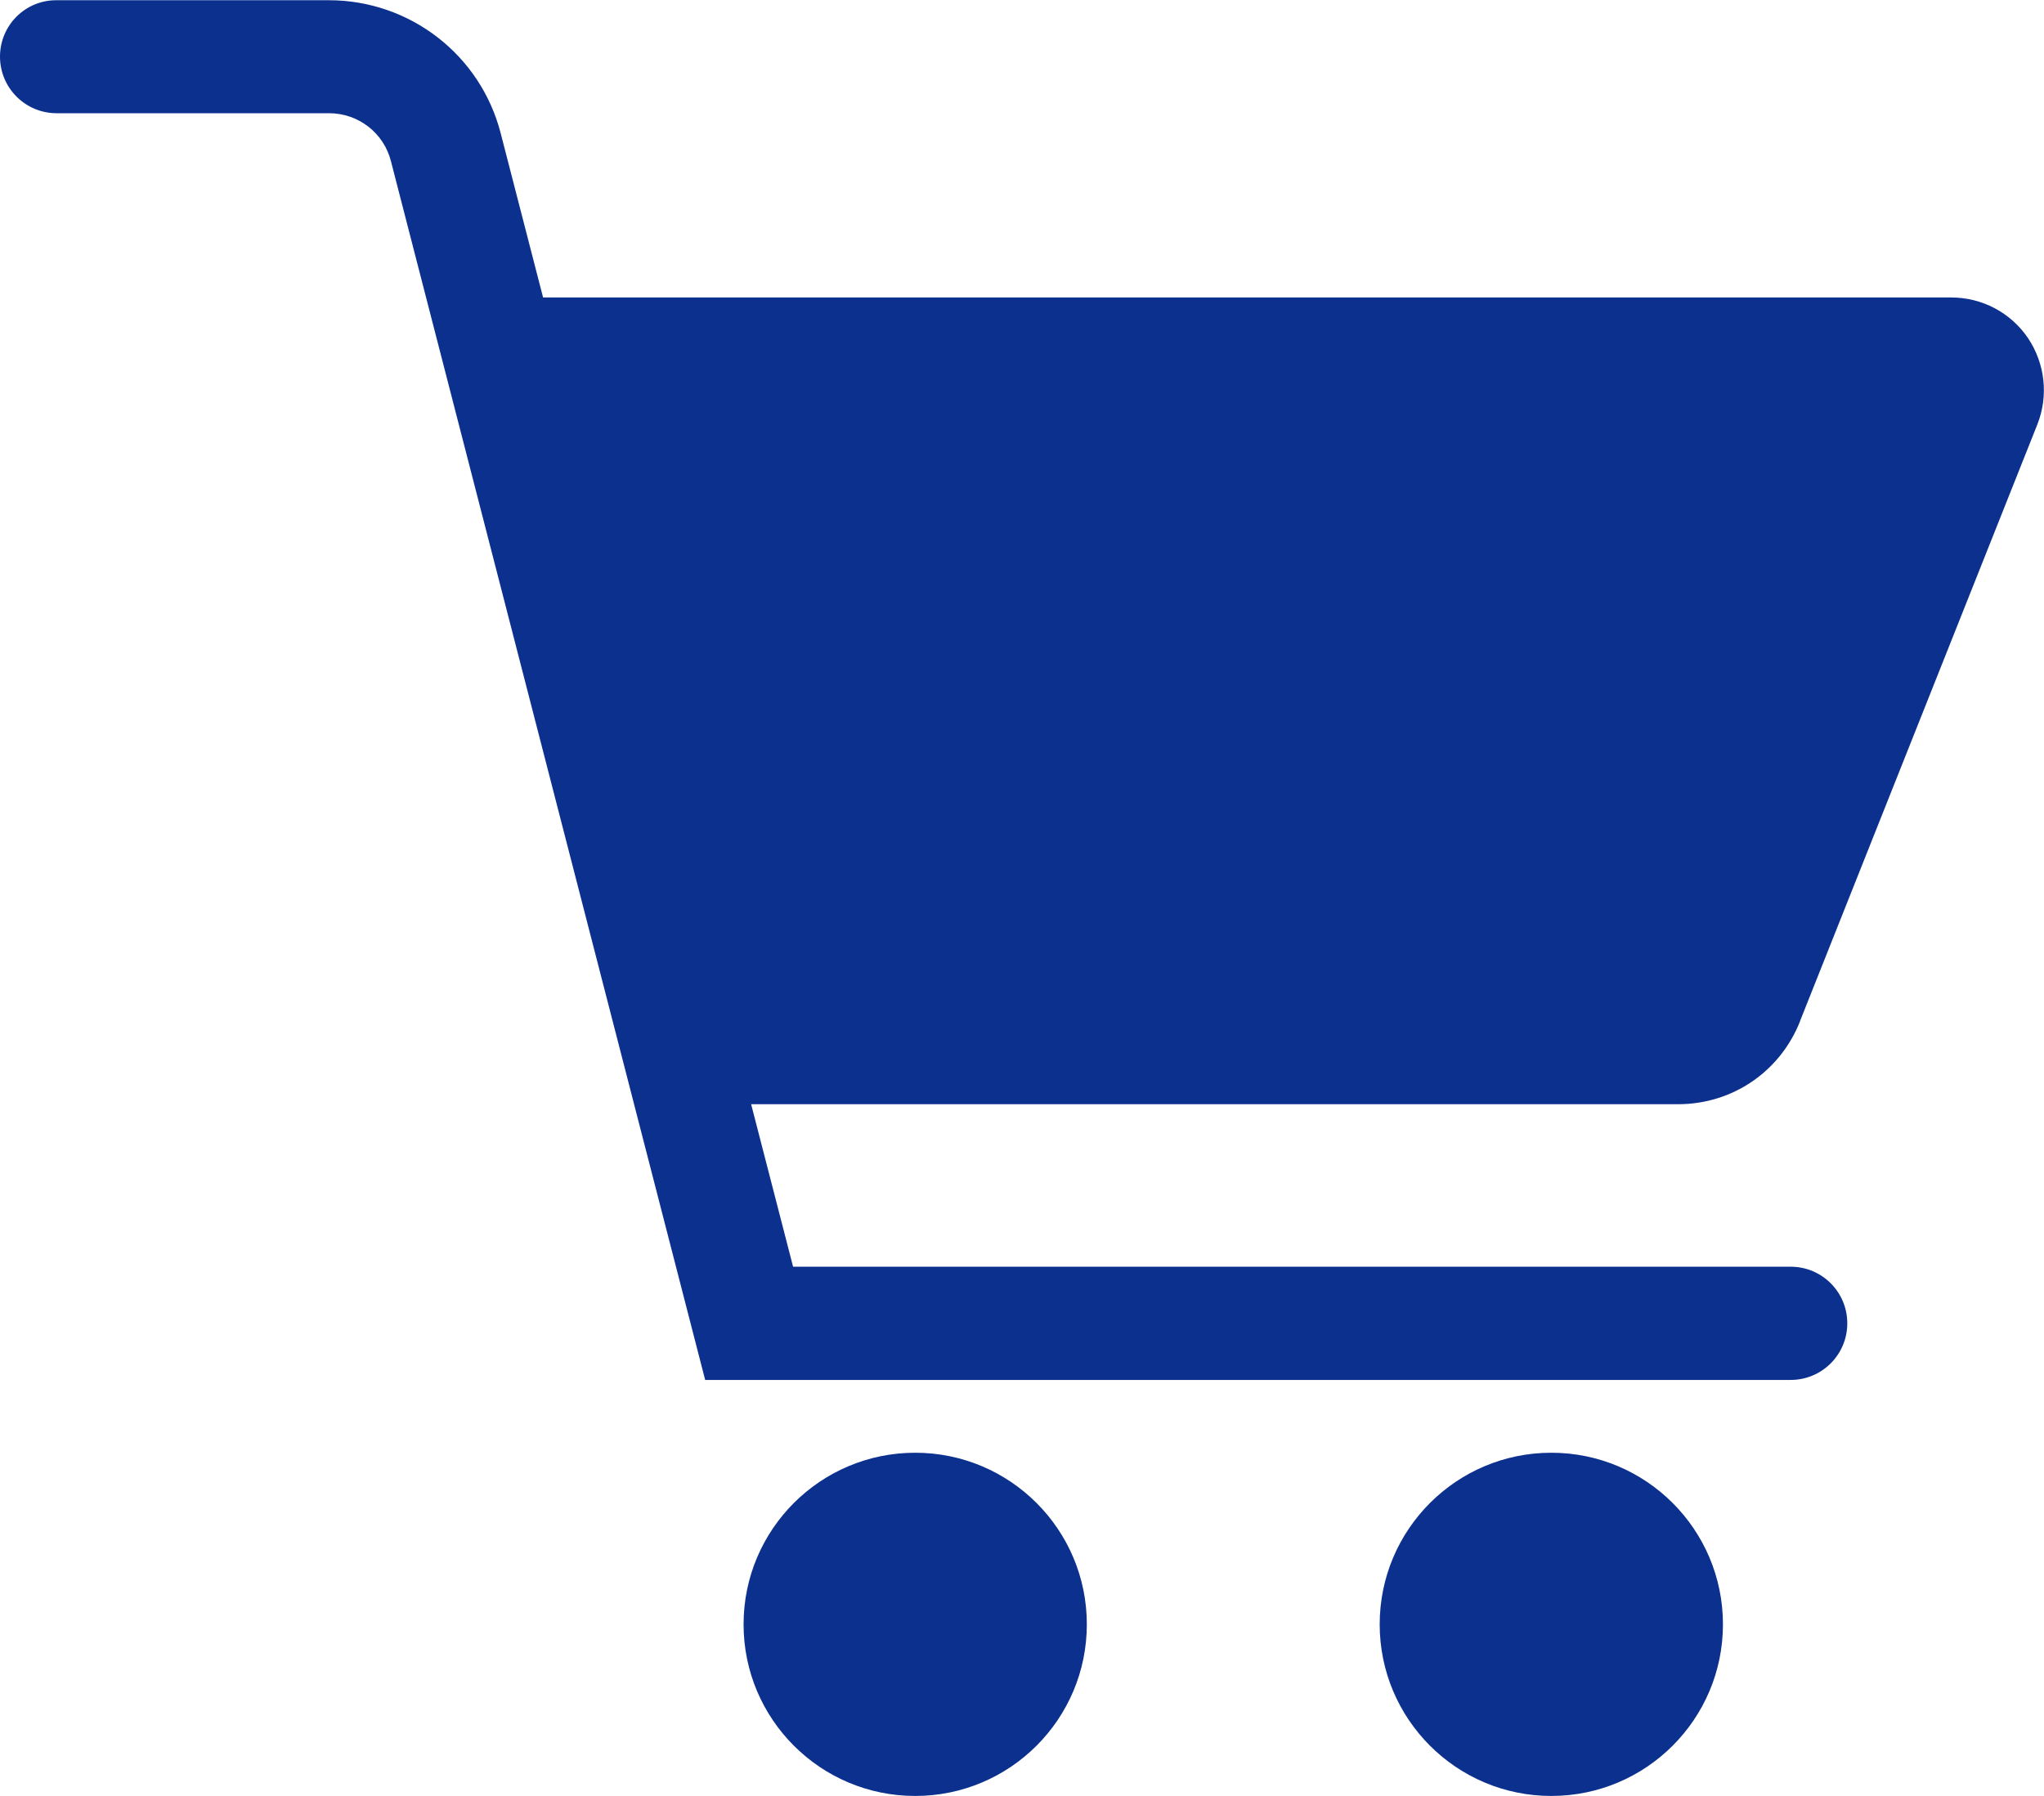 <?xml version="1.0" encoding="UTF-8"?>
<svg id="_レイヤー_1" data-name="レイヤー 1" xmlns="http://www.w3.org/2000/svg" viewBox="0 0 92.06 80.9">
  <defs>
    <style>
      .cls-1 {
        fill: #0b308e;
      }
    </style>
  </defs>
  <path class="cls-1" d="M81.07,46l10.69-26.88c.51-1.29.35-2.74-.42-3.89-.78-1.15-2.07-1.83-3.46-1.83H24.46l-1.91-7.4c-.91-3.53-4.09-5.99-7.74-5.99H2.55C1.14,0,0,1.14,0,2.55s1.14,2.55,2.55,2.55h12.27c1.32,0,2.47.89,2.79,2.17l14.15,54.89h48.89c1.41,0,2.55-1.14,2.55-2.55s-1.14-2.55-2.55-2.55h-44.93l-1.89-7.32h41.75c2.44,0,4.59-1.46,5.49-3.73Z"/>
  <circle class="cls-1" cx="41.22" cy="73.17" r="7.73"/>
  <circle class="cls-1" cx="69.87" cy="73.17" r="7.73"/>
</svg>